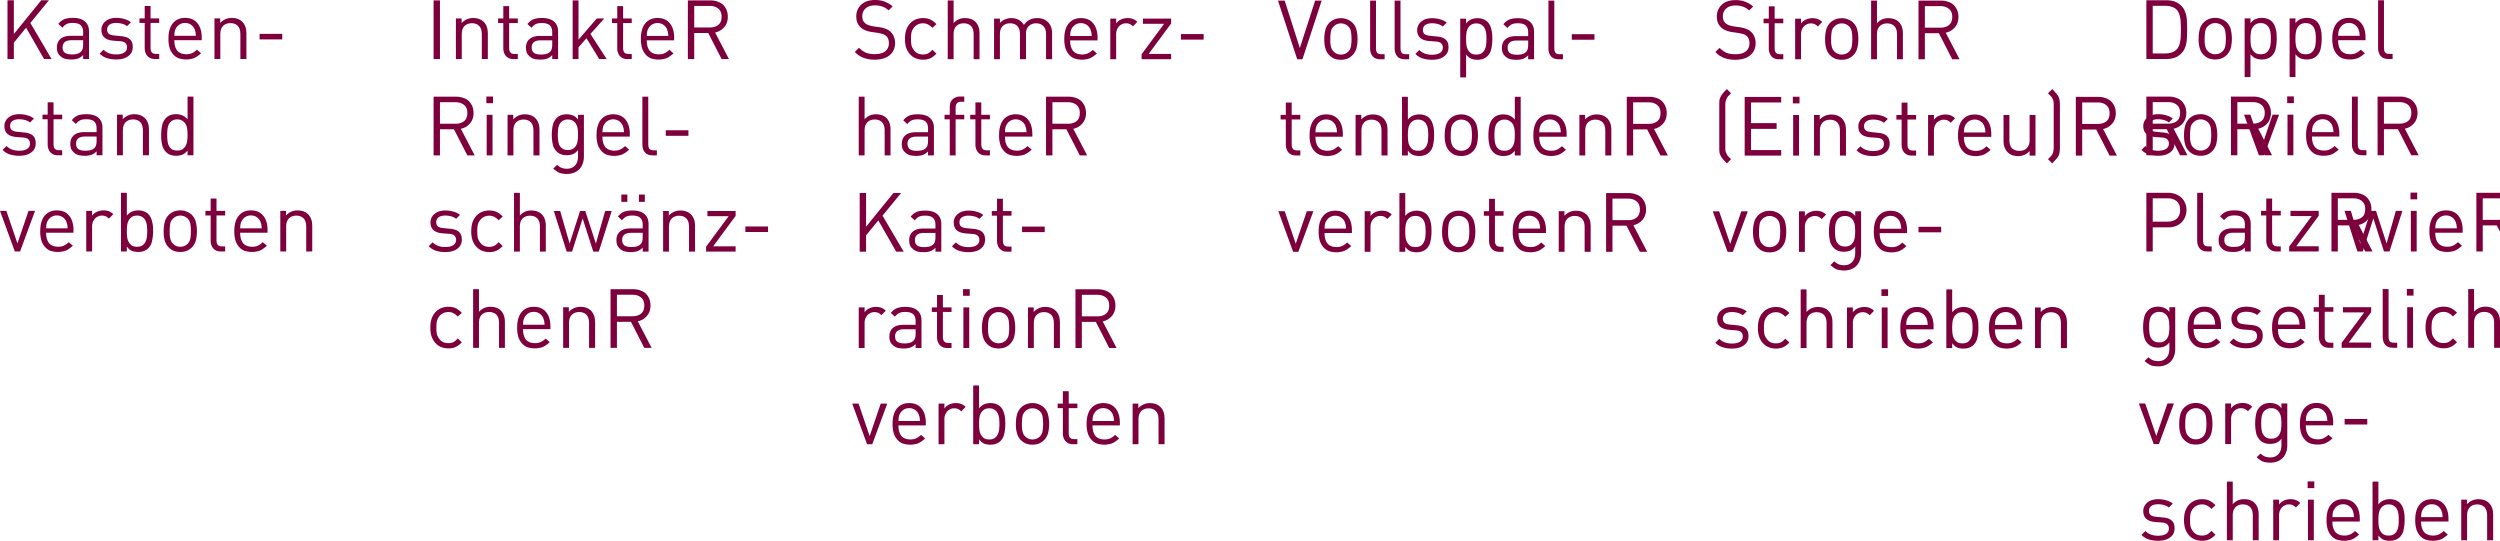 <?xml version="1.0" encoding="UTF-8" standalone="no"?>
<svg xmlns="http://www.w3.org/2000/svg" xmlns:xlink="http://www.w3.org/1999/xlink" viewBox="0 0 239.612 51.829">
  <defs>
    <symbol id="a" overflow="visible">
      <path d="M3-3.453 5.031 0h-.719L2.594-3 1.422-1.562V0h-.61v-5.625h.61v3.234l2.625-3.234h.734z"/>
    </symbol>
    <symbol id="b" overflow="visible">
      <path d="M1.922-3.938c.531 0 .922.118 1.172.344.258.219.39.54.39.953V0h-.562v-.375c-.156.156-.32.266-.484.328a1.865 1.865 0 0 1-.641.094c-.274 0-.492-.027-.656-.078a1.076 1.076 0 0 1-.438-.282.845.845 0 0 1-.234-.343 1.519 1.519 0 0 1-.063-.438c0-.351.114-.629.344-.828.227-.195.563-.297 1-.297h1.172v-.375c0-.281-.078-.492-.234-.64-.149-.145-.403-.22-.766-.22-.25 0-.45.04-.594.11A1.31 1.31 0 0 0 .938-3l-.391-.36c.176-.218.367-.367.578-.453.219-.082.484-.125.797-.125zm-.094 2.141c-.586 0-.875.23-.875.688 0 .23.07.402.219.515.144.106.375.156.687.156.164 0 .317-.015.454-.046a.85.85 0 0 0 .406-.22c.133-.124.203-.347.203-.671v-.422z"/>
    </symbol>
    <symbol id="c" overflow="visible">
      <path d="M1.938-3.938c.289 0 .55.04.78.11.239.062.446.168.626.312l-.375.375a1.154 1.154 0 0 0-.469-.234 2.06 2.06 0 0 0-.563-.078c-.28 0-.5.058-.656.172a.564.564 0 0 0-.218.469c0 .18.054.312.171.406.114.086.29.136.532.156l.609.063c.164.011.316.039.453.078.145.043.27.105.375.187.102.086.18.188.235.313.05.125.078.28.078.468 0 .375-.149.668-.438.875-.281.211-.664.313-1.14.313a2.94 2.94 0 0 1-.891-.125 1.678 1.678 0 0 1-.703-.438L.719-.89c.156.157.332.274.531.344.207.074.43.11.672.11.332 0 .586-.055.766-.172a.562.562 0 0 0 .28-.516.53.53 0 0 0-.155-.406c-.094-.094-.262-.149-.5-.172l-.641-.047c-.375-.031-.664-.129-.86-.297-.199-.176-.296-.426-.296-.75a.97.97 0 0 1 .109-.469.986.986 0 0 1 .297-.359c.125-.102.27-.18.437-.234a2.07 2.07 0 0 1 .579-.079z"/>
    </symbol>
    <symbol id="d" overflow="visible">
      <path d="M1.375-3.89h.828v.437h-.828v2.39c0 .188.04.336.125.438.082.094.219.14.406.14h.297V0h-.406a1.08 1.08 0 0 1-.438-.078 1.01 1.01 0 0 1-.312-.235A1.01 1.01 0 0 1 .875-.64a1.23 1.23 0 0 1-.062-.406v-2.406h-.5v-.438h.5v-1.187h.562z"/>
    </symbol>
    <symbol id="e" overflow="visible">
      <path d="M2.094-3.938c.508 0 .898.168 1.172.5.28.336.422.797.422 1.391v.25H1.063c0 .43.093.762.28 1 .196.23.49.344.876.344.219 0 .398-.035.547-.11.156-.07.312-.18.468-.328l.391.344c-.105.094-.21.18-.312.25-.094.074-.2.137-.313.188-.105.054-.226.09-.36.109a1.951 1.951 0 0 1-.437.047c-.262 0-.5-.04-.719-.11a1.32 1.32 0 0 1-.53-.375 1.718 1.718 0 0 1-.345-.625A3.086 3.086 0 0 1 .5-1.938c0-.644.14-1.14.422-1.484.289-.344.68-.516 1.172-.516zm0 .485a.984.984 0 0 0-.547.156 1.022 1.022 0 0 0-.36.422.467.467 0 0 0-.062.156c-.012.043-.023.09-.031.14a.602.602 0 0 0-.016.157c0 .055-.008.121-.015.203h2.062c0-.082-.008-.148-.016-.203a.742.742 0 0 0-.063-.297A1.393 1.393 0 0 0 3-2.875a1.051 1.051 0 0 0-.36-.422.986.986 0 0 0-.546-.156Z"/>
    </symbol>
    <symbol id="f" overflow="visible">
      <path d="M2.375-3.938c.426 0 .758.122 1 .36.27.273.406.637.406 1.094V0h-.578v-2.39c0-.352-.086-.614-.25-.782-.168-.176-.402-.265-.703-.265-.293 0-.527.09-.703.265-.18.18-.266.438-.266.781V0H.72v-3.89h.547v.437c.144-.156.312-.273.5-.36.187-.081.39-.124.609-.124z"/>
    </symbol>
    <symbol id="g" overflow="visible">
      <path d="M2.766-1.875H.594v-.531h2.172z"/>
    </symbol>
    <symbol id="h" overflow="visible">
      <path d="M3.594 0H3.03v-.453c-.168.2-.34.336-.515.406a1.707 1.707 0 0 1-.594.094c-.2 0-.383-.031-.547-.094a1.103 1.103 0 0 1-.39-.25 1.516 1.516 0 0 1-.25-.328 1.728 1.728 0 0 1-.141-.39 5.21 5.21 0 0 1-.078-.454A6.262 6.262 0 0 1 .5-1.937c0-.32.031-.63.094-.922a1.44 1.44 0 0 1 .39-.735 1.16 1.16 0 0 1 .391-.25 1.53 1.53 0 0 1 .547-.093c.219 0 .414.039.594.109.175.062.347.195.515.39v-2.187h.563ZM2.047-3.438a.874.874 0 0 0-.813.47 1.528 1.528 0 0 0-.125.468c-.023.18-.03.367-.03.562 0 .188.007.372.03.547.02.18.063.336.125.47.07.136.172.25.297.343.133.086.305.125.516.125.207 0 .375-.04.5-.125.133-.094.238-.207.312-.344.07-.133.118-.289.141-.469A4.962 4.962 0 0 0 3-2.5a1.431 1.431 0 0 0-.14-.469.93.93 0 0 0-.313-.328c-.125-.094-.293-.14-.5-.14z"/>
    </symbol>
    <symbol id="i" overflow="visible">
      <path d="M.094-3.89h.61L1.765-.767 2.828-3.89h.625L2.016 0h-.5z"/>
    </symbol>
    <symbol id="j" overflow="visible">
      <path d="M2.375-3.938c.188 0 .352.028.5.079.145.054.29.148.438.28l-.422.438a.947.947 0 0 0-.313-.234.942.942 0 0 0-.36-.063.792.792 0 0 0-.39.094.876.876 0 0 0-.297.219 1.333 1.333 0 0 0-.187.328 1.247 1.247 0 0 0-.063.406V0H.72v-3.89h.562v.468a1.07 1.07 0 0 1 .453-.375c.196-.094.41-.14.641-.14z"/>
    </symbol>
    <symbol id="k" overflow="visible">
      <path d="M1.281-3.438c.164-.195.336-.328.516-.39.176-.07.367-.11.578-.11.207 0 .39.032.547.094.164.063.3.149.406.25.094.094.172.203.234.328.062.125.11.262.141.407.04.136.066.28.078.437.008.156.016.32.016.485 0 .312-.031.617-.094.906a1.37 1.37 0 0 1-.375.734 1.138 1.138 0 0 1-.406.25c-.156.063-.34.094-.547.094a1.77 1.77 0 0 1-.594-.094c-.168-.07-.336-.21-.5-.422V0H.72v-5.625h.562zm.985 0c-.22 0-.391.047-.516.141a.92.92 0 0 0-.297.328 1.266 1.266 0 0 0-.14.469 4.26 4.26 0 0 0-.032.562c0 .188.008.372.031.547.02.18.067.336.141.47.07.136.172.25.297.343.125.086.297.125.516.125.207 0 .375-.04.5-.125a.86.86 0 0 0 .296-.344c.07-.133.118-.289.141-.469a4.962 4.962 0 0 0 0-1.109 1.431 1.431 0 0 0-.14-.469.796.796 0 0 0-.297-.328c-.125-.094-.293-.14-.5-.14z"/>
    </symbol>
    <symbol id="l" overflow="visible">
      <path d="M2.094-3.938c.238 0 .445.043.625.126a1.408 1.408 0 0 1 .875 1.031c.062.261.094.543.094.844 0 .292-.032.574-.094.843a1.538 1.538 0 0 1-.39.703 1.56 1.56 0 0 1-.485.328c-.18.07-.387.11-.625.11-.242 0-.453-.04-.64-.11a1.536 1.536 0 0 1-.47-.328 1.307 1.307 0 0 1-.25-.328 1.844 1.844 0 0 1-.14-.375A3.532 3.532 0 0 1 .516-1.5 5.392 5.392 0 0 1 .5-1.938c0-.3.031-.582.094-.843.062-.27.191-.508.39-.719a1.43 1.43 0 0 1 .47-.313c.187-.082.398-.124.64-.124zm0 .5a.938.938 0 0 0-.703.297.855.855 0 0 0-.266.532 4.81 4.81 0 0 0-.047.672v.328c.008.105.024.214.047.328.02.105.05.203.094.297a.737.737 0 0 0 .172.234.92.92 0 0 0 .703.297c.281 0 .52-.098.719-.297a.978.978 0 0 0 .25-.531 4.635 4.635 0 0 0 0-1.328.928.928 0 0 0-.25-.532.991.991 0 0 0-.72-.297z"/>
    </symbol>
    <symbol id="m" overflow="visible">
      <path d="M1.422 0h-.61v-5.625h.61z"/>
    </symbol>
    <symbol id="n" overflow="visible">
      <path d="m1.281-1.86 1.75-2.03h.719L2.422-2.407 3.984 0h-.718l-1.22-2-.765.875V0H.72v-5.625h.562z"/>
    </symbol>
    <symbol id="o" overflow="visible">
      <path d="M2.969-5.625c.25 0 .472.04.672.11.207.062.382.163.53.296.145.137.259.305.345.5.082.2.125.418.125.657 0 .406-.118.742-.344 1a1.549 1.549 0 0 1-.875.515L4.75 0h-.703L2.766-2.5H1.422V0h-.61v-5.625zm-1.547.531v2.063h1.5c.332 0 .601-.082.812-.25.207-.164.313-.426.313-.781 0-.344-.106-.598-.313-.766-.21-.176-.48-.266-.812-.266z"/>
    </symbol>
    <symbol id="p" overflow="visible">
      <path d="M1.281 0H.72v-3.89h.562zm.047-5h-.64v-.64h.64z"/>
    </symbol>
    <symbol id="q" overflow="visible">
      <path d="M1.922-3.938c.219 0 .414.04.594.11.175.062.343.195.5.39v-.453h.562V.125c0 .238-.039.457-.11.656a1.563 1.563 0 0 1-.312.531 1.474 1.474 0 0 1-.515.344c-.2.082-.43.125-.688.125-.148 0-.277-.011-.39-.031a1.26 1.26 0 0 1-.329-.078A1.334 1.334 0 0 1 .938 1.5a2.42 2.42 0 0 1-.297-.234l.375-.36c.062.063.125.113.187.156.07.051.145.094.219.125a.86.86 0 0 0 .234.063c.082.02.176.031.282.031.195 0 .359-.031.484-.094a.964.964 0 0 0 .328-.25.97.97 0 0 0 .203-.375c.04-.148.063-.304.063-.468v-.61a1.21 1.21 0 0 1-.516.407c-.18.062-.371.093-.578.093-.2 0-.383-.03-.547-.093a1.103 1.103 0 0 1-.39-.25 1.337 1.337 0 0 1-.391-.704A4.296 4.296 0 0 1 .5-1.969c0-.32.031-.625.094-.906a1.35 1.35 0 0 1 .39-.719 1.16 1.16 0 0 1 .391-.25 1.53 1.53 0 0 1 .547-.094zm.125.5a.874.874 0 0 0-.813.47 1.346 1.346 0 0 0-.125.452c-.023.18-.03.36-.03.547a4 4 0 0 0 .03.531c.02.18.063.336.125.47.07.124.172.234.297.327.133.086.305.125.516.125.207 0 .375-.039.5-.125a.905.905 0 0 0 .297-.328c.07-.133.117-.289.14-.469a4.79 4.79 0 0 0 0-1.078 1.262 1.262 0 0 0-.14-.453.796.796 0 0 0-.297-.328c-.125-.094-.293-.14-.5-.14z"/>
    </symbol>
    <symbol id="r" overflow="visible">
      <path d="M1.266-1.063c0 .188.035.336.109.438.07.094.207.14.406.14h.313V0h-.407c-.343 0-.593-.098-.75-.297C.781-.492.703-.738.703-1.03v-4.594h.563z"/>
    </symbol>
    <symbol id="s" overflow="visible">
      <path d="M2.234-3.938c.258 0 .485.043.672.126.196.085.399.234.61.453L3.125-3a1.476 1.476 0 0 0-.422-.328 1.012 1.012 0 0 0-.469-.11c-.199 0-.375.043-.53.126a1.003 1.003 0 0 0-.376.328 1.186 1.186 0 0 0-.203.437c-.031.156-.047.36-.047.61 0 .242.016.445.047.609.04.156.11.297.203.422.102.148.227.261.375.344.156.074.332.109.531.109.176 0 .332-.031.47-.094a1.59 1.59 0 0 0 .421-.36l.39.376c-.21.219-.413.37-.609.453a1.677 1.677 0 0 1-.672.125c-.25 0-.48-.043-.687-.125A1.459 1.459 0 0 1 1-.453a1.826 1.826 0 0 1-.375-.625 2.637 2.637 0 0 1-.125-.86c0-.332.04-.624.125-.874.094-.25.219-.458.375-.626.156-.164.336-.289.547-.374.207-.083.437-.126.687-.126Z"/>
    </symbol>
    <symbol id="t" overflow="visible">
      <path d="M1.281-3.453a1.39 1.39 0 0 1 1.094-.484c.426 0 .758.12 1 .359.133.137.234.297.297.484.062.18.094.383.094.61V0h-.563v-2.39c0-.352-.086-.614-.25-.782-.168-.176-.402-.265-.703-.265-.293 0-.527.09-.703.265-.18.18-.266.438-.266.781V0H.72v-5.625h.562z"/>
    </symbol>
    <symbol id="u" overflow="visible">
      <path d="M.094-3.89h.61l.905 3.124 1-3.125h.5L4.125-.766l.89-3.125h.626L4.406 0h-.531L2.859-3.172 1.844 0h-.516Z"/>
    </symbol>
    <symbol id="v" overflow="visible">
      <path d="M1.922-3.938c.531 0 .922.118 1.172.344.258.219.39.54.39.953V0h-.562v-.375c-.156.156-.32.266-.484.328a1.865 1.865 0 0 1-.641.094c-.274 0-.492-.027-.656-.078a1.076 1.076 0 0 1-.438-.282.845.845 0 0 1-.234-.343 1.519 1.519 0 0 1-.063-.438c0-.351.114-.629.344-.828.227-.195.563-.297 1-.297h1.172v-.375c0-.281-.078-.492-.234-.64-.149-.145-.403-.22-.766-.22-.25 0-.45.04-.594.11A1.31 1.31 0 0 0 .938-3l-.391-.36c.176-.218.367-.367.578-.453.219-.082.484-.125.797-.125zm-.094 2.141c-.586 0-.875.23-.875.688 0 .23.07.402.219.515.144.106.375.156.687.156.164 0 .317-.015.454-.046a.85.85 0 0 0 .406-.22c.133-.124.203-.347.203-.671v-.422Zm1.297-2.969h-.562v-.703h.562zm-1.672 0H.875v-.703h.578z"/>
    </symbol>
    <symbol id="w" overflow="visible">
      <path d="M.39-.469 2.548-3.39H.516v-.5h2.703v.47L1.063-.5h2.156V0H.39Z"/>
    </symbol>
    <symbol id="x" overflow="visible">
      <path d="M2.281-5.672c.363 0 .672.055.922.156.258.094.516.246.766.453l-.39.391a1.553 1.553 0 0 0-.563-.36 2.065 2.065 0 0 0-.75-.124c-.387 0-.684.101-.891.297-.211.187-.313.437-.313.75 0 .293.086.511.266.656.082.074.188.137.313.187.125.043.265.078.421.11l.657.093c.25.043.445.094.593.157.157.054.297.136.422.25.157.136.27.297.344.484.082.18.125.387.125.625 0 .25-.047.477-.14.672a1.41 1.41 0 0 1-.391.5 1.73 1.73 0 0 1-.61.312c-.242.07-.507.11-.796.11A3.44 3.44 0 0 1 1.672 0a3.26 3.26 0 0 1-.485-.125 2.623 2.623 0 0 1-.453-.234 2.262 2.262 0 0 1-.39-.344l.406-.39c.227.23.457.39.687.484.239.086.52.125.844.125.414 0 .738-.086.969-.266.238-.188.36-.445.36-.781 0-.313-.09-.547-.266-.703a2.181 2.181 0 0 0-.14-.094.648.648 0 0 0-.157-.078 1.095 1.095 0 0 0-.188-.047c-.074-.02-.164-.04-.265-.063l-.657-.093C1.5-2.68 1.16-2.82.922-3.031.629-3.29.484-3.645.484-4.094c0-.238.04-.453.125-.64.082-.196.204-.364.36-.5a1.55 1.55 0 0 1 .562-.329c.219-.07.469-.109.75-.109Z"/>
    </symbol>
    <symbol id="y" overflow="visible">
      <path d="M4.86-3.938c.206 0 .394.032.562.094.164.063.312.153.437.266.282.273.422.637.422 1.094V0h-.578v-2.39c0-.352-.09-.614-.265-.782-.168-.176-.399-.265-.688-.265a.99.99 0 0 0-.703.265c-.18.168-.266.406-.266.719V0h-.578v-2.39c0-.352-.086-.614-.25-.782-.168-.176-.402-.265-.703-.265-.293 0-.527.09-.703.265-.18.18-.266.438-.266.781V0H.72v-3.89h.562v.421a1.2 1.2 0 0 1 .485-.343c.187-.082.39-.125.61-.125.269 0 .503.058.702.171.207.106.375.266.5.485.301-.438.727-.656 1.281-.656z"/>
    </symbol>
    <symbol id="z" overflow="visible">
      <path d="M2.234-5.14h-.312c-.18 0-.309.054-.39.156-.087.093-.126.23-.126.406v.687h.828v.438h-.828V0H.844v-3.453h-.5v-.438h.5v-.703c0-.144.015-.281.047-.406a.857.857 0 0 1 .5-.547.963.963 0 0 1 .437-.094h.406z"/>
    </symbol>
    <symbol id="A" overflow="visible">
      <path d="M2.406 0h-.5L.062-5.625h.641l1.453 4.547 1.469-4.547h.625Z"/>
    </symbol>
    <symbol id="B" overflow="visible">
      <path d="M2.375-3.938c.207 0 .39.032.547.094.164.063.3.149.406.25.094.094.172.203.235.328s.109.262.14.407c.04.136.067.28.078.437.008.156.016.32.016.485 0 .312-.031.617-.094.906a1.37 1.37 0 0 1-.375.734 1.138 1.138 0 0 1-.406.25c-.156.063-.34.094-.547.094a1.71 1.71 0 0 1-.578-.094c-.18-.07-.352-.207-.516-.406v2.187H.72V-3.89h.562v.454c.164-.196.332-.329.5-.391a1.6 1.6 0 0 1 .594-.11zm-.11.5c-.218 0-.39.047-.515.141a.92.92 0 0 0-.297.328 1.266 1.266 0 0 0-.14.469 4.26 4.26 0 0 0-.032.562c0 .188.008.372.032.547.019.18.066.336.14.47.07.136.172.25.297.343.125.086.297.125.516.125.207 0 .375-.04.5-.125a.86.86 0 0 0 .297-.344c.07-.133.117-.289.14-.469a4.962 4.962 0 0 0 0-1.109 1.431 1.431 0 0 0-.14-.469.796.796 0 0 0-.297-.328c-.125-.094-.293-.14-.5-.14z"/>
    </symbol>
    <symbol id="C" overflow="visible">
      <path d="m1.844-5.969-.266.266a.964.964 0 0 0-.156.25.852.852 0 0 0-.094.265 1.687 1.687 0 0 0-.031.36v4.031c0 .137.004.25.016.344.02.094.054.187.109.281a.967.967 0 0 0 .156.25l.266.266-.39.406a7.954 7.954 0 0 1-.345-.36A1.76 1.76 0 0 1 .875.063a1.184 1.184 0 0 1-.14-.39A4.832 4.832 0 0 1 .718-.75v-4.125c0-.145.004-.285.015-.422.02-.133.067-.266.141-.39a1.77 1.77 0 0 1 .234-.329 3.69 3.69 0 0 1 .344-.36z"/>
    </symbol>
    <symbol id="D" overflow="visible">
      <path d="M4.313-5.094H1.421v1.985h2.453v.546H1.422V-.53h2.89V0h-3.5v-5.624h3.5z"/>
    </symbol>
    <symbol id="E" overflow="visible">
      <path d="M3.734 0h-.562v-.438a1.366 1.366 0 0 1-.484.36 1.509 1.509 0 0 1-.61.125c-.43 0-.762-.117-1-.36C.805-.582.672-.945.672-1.405V-3.89h.562v2.39c0 .356.082.622.25.798.176.168.414.25.72.25.288 0 .523-.086.702-.266.176-.176.266-.437.266-.781v-2.39h.562z"/>
    </symbol>
    <symbol id="F" overflow="visible">
      <path d="M.89-6.375a7.1 7.1 0 0 1 .329.36c.093.093.176.202.25.327.07.137.113.274.125.407.02.125.031.261.031.406V-.75c0 .148-.012.29-.031.422a1.057 1.057 0 0 1-.125.39 1.65 1.65 0 0 1-.25.329C1.133.484 1.023.6.89.75L.484.344C.586.238.676.148.75.078A.92.92 0 0 0 1-.437c.02-.102.031-.223.031-.36v-4.031c0-.133-.008-.25-.015-.344a.797.797 0 0 0-.094-.281.92.92 0 0 0-.172-.25 8.452 8.452 0 0 1-.266-.266Z"/>
    </symbol>
    <symbol id="G" overflow="visible">
      <path d="M2.75-5.625c.313 0 .586.047.828.14.238.094.453.247.64.454.126.136.22.289.282.453.07.168.125.344.156.531.031.187.047.387.047.594.008.21.016.422.016.64 0 .218-.008.434-.016.641 0 .211-.016.406-.047.594a2.318 2.318 0 0 1-.156.531c-.063.168-.156.32-.281.453-.188.211-.403.36-.64.453A2.28 2.28 0 0 1 2.75 0H.812v-5.625Zm-1.328.531V-.53H2.64c.218 0 .422-.031.61-.094s.35-.172.5-.328c.081-.094.148-.207.202-.344a2.11 2.11 0 0 0 .11-.437c.03-.157.046-.32.046-.5.008-.188.016-.38.016-.578 0-.196-.008-.383-.016-.563 0-.187-.015-.36-.046-.516a1.884 1.884 0 0 0-.11-.437 1.531 1.531 0 0 0-.203-.36A1.104 1.104 0 0 0 3.25-5a1.916 1.916 0 0 0-.61-.094Z"/>
    </symbol>
    <symbol id="H" overflow="visible">
      <path d="M2.906-5.625c.25 0 .477.043.688.125.218.074.406.184.562.328.156.137.274.309.36.516.093.199.14.422.14.672a1.7 1.7 0 0 1-.14.703c-.086.199-.204.37-.36.515a1.639 1.639 0 0 1-.562.344c-.211.074-.438.11-.688.11H1.422V0h-.61v-5.625zm-1.484.531v2.235h1.437c.352 0 .64-.094.86-.282.22-.188.328-.468.328-.843 0-.364-.11-.641-.328-.828-.218-.187-.508-.282-.86-.282z"/>
    </symbol>
  </defs>
  <use xlink:href="#a" width="100%" height="100%" x="79.02" y="41.36" fill="#7d003d" transform="translate(-79.114 -35.708)"/>
  <use xlink:href="#b" width="100%" height="100%" x="84.16" y="41.36" fill="#7d003d" transform="translate(-79.114 -35.708)"/>
  <use xlink:href="#c" width="100%" height="100%" x="88.32" y="41.36" fill="#7d003d" transform="translate(-79.114 -35.708)"/>
  <use xlink:href="#d" width="100%" height="100%" x="92.17" y="41.36" fill="#7d003d" transform="translate(-79.114 -35.708)"/>
  <use xlink:href="#e" width="100%" height="100%" x="94.76" y="41.36" fill="#7d003d" transform="translate(-79.114 -35.708)"/>
  <use xlink:href="#f" width="100%" height="100%" x="98.95" y="41.36" fill="#7d003d" transform="translate(-79.114 -35.708)"/>
  <use xlink:href="#g" width="100%" height="100%" x="103.4" y="41.36" fill="#7d003d" transform="translate(-79.114 -35.708)"/>
  <use xlink:href="#c" width="100%" height="100%" x="79.02" y="50.59" fill="#7d003d" transform="translate(-79.114 -35.708)"/>
  <use xlink:href="#d" width="100%" height="100%" x="82.87" y="50.59" fill="#7d003d" transform="translate(-79.114 -35.708)"/>
  <use xlink:href="#b" width="100%" height="100%" x="85.45" y="50.59" fill="#7d003d" transform="translate(-79.114 -35.708)"/>
  <use xlink:href="#f" width="100%" height="100%" x="89.61" y="50.59" fill="#7d003d" transform="translate(-79.114 -35.708)"/>
  <use xlink:href="#h" width="100%" height="100%" x="94.06" y="50.59" fill="#7d003d" transform="translate(-79.114 -35.708)"/>
  <use xlink:href="#i" width="100%" height="100%" x="79.02" y="59.81" fill="#7d003d" transform="translate(-79.114 -35.708)"/>
  <use xlink:href="#e" width="100%" height="100%" x="82.47" y="59.81" fill="#7d003d" transform="translate(-79.114 -35.708)"/>
  <use xlink:href="#j" width="100%" height="100%" x="86.66" y="59.81" fill="#7d003d" transform="translate(-79.114 -35.708)"/>
  <use xlink:href="#k" width="100%" height="100%" x="89.99" y="59.81" fill="#7d003d" transform="translate(-79.114 -35.708)"/>
  <use xlink:href="#l" width="100%" height="100%" x="94.3" y="59.81" fill="#7d003d" transform="translate(-79.114 -35.708)"/>
  <use xlink:href="#d" width="100%" height="100%" x="98.49" y="59.81" fill="#7d003d" transform="translate(-79.114 -35.708)"/>
  <use xlink:href="#e" width="100%" height="100%" x="101.07" y="59.81" fill="#7d003d" transform="translate(-79.114 -35.708)"/>
  <use xlink:href="#f" width="100%" height="100%" x="105.26" y="59.81" fill="#7d003d" transform="translate(-79.114 -35.708)"/>
  <use xlink:href="#m" width="100%" height="100%" x="119.86" y="41.37" fill="#7d003d" transform="translate(-79.114 -35.708)"/>
  <use xlink:href="#f" width="100%" height="100%" x="122.09" y="41.37" fill="#7d003d" transform="translate(-79.114 -35.708)"/>
  <use xlink:href="#d" width="100%" height="100%" x="126.54" y="41.37" fill="#7d003d" transform="translate(-79.114 -35.708)"/>
  <use xlink:href="#b" width="100%" height="100%" x="129.12" y="41.37" fill="#7d003d" transform="translate(-79.114 -35.708)"/>
  <use xlink:href="#n" width="100%" height="100%" x="133.28" y="41.37" fill="#7d003d" transform="translate(-79.114 -35.708)"/>
  <use xlink:href="#d" width="100%" height="100%" x="137.46" y="41.37" fill="#7d003d" transform="translate(-79.114 -35.708)"/>
  <use xlink:href="#e" width="100%" height="100%" x="140.04" y="41.37" fill="#7d003d" transform="translate(-79.114 -35.708)"/>
  <use xlink:href="#o" width="100%" height="100%" x="144.23" y="41.37" fill="#7d003d" transform="translate(-79.114 -35.708)"/>
  <use xlink:href="#o" width="100%" height="100%" x="119.86" y="50.6" fill="#7d003d" transform="translate(-79.114 -35.708)"/>
  <use xlink:href="#p" width="100%" height="100%" x="125.04" y="50.6" fill="#7d003d" transform="translate(-79.114 -35.708)"/>
  <use xlink:href="#f" width="100%" height="100%" x="127.04" y="50.6" fill="#7d003d" transform="translate(-79.114 -35.708)"/>
  <use xlink:href="#q" width="100%" height="100%" x="131.5" y="50.6" fill="#7d003d" transform="translate(-79.114 -35.708)"/>
  <use xlink:href="#e" width="100%" height="100%" x="135.79" y="50.6" fill="#7d003d" transform="translate(-79.114 -35.708)"/>
  <use xlink:href="#r" width="100%" height="100%" x="139.98" y="50.6" fill="#7d003d" transform="translate(-79.114 -35.708)"/>
  <use xlink:href="#g" width="100%" height="100%" x="142.33" y="50.6" fill="#7d003d" transform="translate(-79.114 -35.708)"/>
  <use xlink:href="#c" width="100%" height="100%" x="119.86" y="59.82" fill="#7d003d" transform="translate(-79.114 -35.708)"/>
  <use xlink:href="#s" width="100%" height="100%" x="123.78" y="59.82" fill="#7d003d" transform="translate(-79.114 -35.708)"/>
  <use xlink:href="#t" width="100%" height="100%" x="127.66" y="59.82" fill="#7d003d" transform="translate(-79.114 -35.708)"/>
  <use xlink:href="#u" width="100%" height="100%" x="132.1" y="59.82" fill="#7d003d" transform="translate(-79.114 -35.708)"/>
  <use xlink:href="#v" width="100%" height="100%" x="137.79" y="59.82" fill="#7d003d" transform="translate(-79.114 -35.708)"/>
  <use xlink:href="#f" width="100%" height="100%" x="141.95" y="59.82" fill="#7d003d" transform="translate(-79.114 -35.708)"/>
  <use xlink:href="#w" width="100%" height="100%" x="146.4" y="59.82" fill="#7d003d" transform="translate(-79.114 -35.708)"/>
  <use xlink:href="#g" width="100%" height="100%" x="149.96" y="59.82" fill="#7d003d" transform="translate(-79.114 -35.708)"/>
  <use xlink:href="#s" width="100%" height="100%" x="119.86" y="69.05" fill="#7d003d" transform="translate(-79.114 -35.708)"/>
  <use xlink:href="#t" width="100%" height="100%" x="123.74" y="69.05" fill="#7d003d" transform="translate(-79.114 -35.708)"/>
  <use xlink:href="#e" width="100%" height="100%" x="128.18" y="69.05" fill="#7d003d" transform="translate(-79.114 -35.708)"/>
  <use xlink:href="#f" width="100%" height="100%" x="132.37" y="69.05" fill="#7d003d" transform="translate(-79.114 -35.708)"/>
  <use xlink:href="#o" width="100%" height="100%" x="136.82" y="69.05" fill="#7d003d" transform="translate(-79.114 -35.708)"/>
  <use xlink:href="#x" width="100%" height="100%" x="160.7" y="41.38" fill="#7d003d" transform="translate(-79.114 -35.708)"/>
  <use xlink:href="#s" width="100%" height="100%" x="165.35" y="41.38" fill="#7d003d" transform="translate(-79.114 -35.708)"/>
  <use xlink:href="#t" width="100%" height="100%" x="169.23" y="41.38" fill="#7d003d" transform="translate(-79.114 -35.708)"/>
  <use xlink:href="#y" width="100%" height="100%" x="173.67" y="41.38" fill="#7d003d" transform="translate(-79.114 -35.708)"/>
  <use xlink:href="#e" width="100%" height="100%" x="180.62" y="41.38" fill="#7d003d" transform="translate(-79.114 -35.708)"/>
  <use xlink:href="#j" width="100%" height="100%" x="184.81" y="41.38" fill="#7d003d" transform="translate(-79.114 -35.708)"/>
  <use xlink:href="#w" width="100%" height="100%" x="188.14" y="41.38" fill="#7d003d" transform="translate(-79.114 -35.708)"/>
  <use xlink:href="#g" width="100%" height="100%" x="191.71" y="41.38" fill="#7d003d" transform="translate(-79.114 -35.708)"/>
  <use xlink:href="#t" width="100%" height="100%" x="160.7" y="50.6" fill="#7d003d" transform="translate(-79.114 -35.708)"/>
  <use xlink:href="#b" width="100%" height="100%" x="165.14" y="50.6" fill="#7d003d" transform="translate(-79.114 -35.708)"/>
  <use xlink:href="#z" width="100%" height="100%" x="169.3" y="50.6" fill="#7d003d" transform="translate(-79.114 -35.708)"/>
  <use xlink:href="#d" width="100%" height="100%" x="171.79" y="50.6" fill="#7d003d" transform="translate(-79.114 -35.708)"/>
  <use xlink:href="#e" width="100%" height="100%" x="174.37" y="50.6" fill="#7d003d" transform="translate(-79.114 -35.708)"/>
  <use xlink:href="#o" width="100%" height="100%" x="178.56" y="50.6" fill="#7d003d" transform="translate(-79.114 -35.708)"/>
  <use xlink:href="#a" width="100%" height="100%" x="160.7" y="59.83" fill="#7d003d" transform="translate(-79.114 -35.708)"/>
  <use xlink:href="#b" width="100%" height="100%" x="165.85" y="59.83" fill="#7d003d" transform="translate(-79.114 -35.708)"/>
  <use xlink:href="#c" width="100%" height="100%" x="170.01" y="59.83" fill="#7d003d" transform="translate(-79.114 -35.708)"/>
  <use xlink:href="#d" width="100%" height="100%" x="173.86" y="59.83" fill="#7d003d" transform="translate(-79.114 -35.708)"/>
  <use xlink:href="#g" width="100%" height="100%" x="176.48" y="59.83" fill="#7d003d" transform="translate(-79.114 -35.708)"/>
  <use xlink:href="#j" width="100%" height="100%" x="160.7" y="69.06" fill="#7d003d" transform="translate(-79.114 -35.708)"/>
  <use xlink:href="#b" width="100%" height="100%" x="163.95" y="69.06" fill="#7d003d" transform="translate(-79.114 -35.708)"/>
  <use xlink:href="#d" width="100%" height="100%" x="168.11" y="69.06" fill="#7d003d" transform="translate(-79.114 -35.708)"/>
  <use xlink:href="#p" width="100%" height="100%" x="170.73" y="69.06" fill="#7d003d" transform="translate(-79.114 -35.708)"/>
  <use xlink:href="#l" width="100%" height="100%" x="172.73" y="69.06" fill="#7d003d" transform="translate(-79.114 -35.708)"/>
  <use xlink:href="#f" width="100%" height="100%" x="176.92" y="69.06" fill="#7d003d" transform="translate(-79.114 -35.708)"/>
  <use xlink:href="#o" width="100%" height="100%" x="181.38" y="69.06" fill="#7d003d" transform="translate(-79.114 -35.708)"/>
  <use xlink:href="#i" width="100%" height="100%" x="160.7" y="78.28" fill="#7d003d" transform="translate(-79.114 -35.708)"/>
  <use xlink:href="#e" width="100%" height="100%" x="164.16" y="78.28" fill="#7d003d" transform="translate(-79.114 -35.708)"/>
  <use xlink:href="#j" width="100%" height="100%" x="168.35" y="78.28" fill="#7d003d" transform="translate(-79.114 -35.708)"/>
  <use xlink:href="#k" width="100%" height="100%" x="171.67" y="78.28" fill="#7d003d" transform="translate(-79.114 -35.708)"/>
  <use xlink:href="#l" width="100%" height="100%" x="175.98" y="78.28" fill="#7d003d" transform="translate(-79.114 -35.708)"/>
  <use xlink:href="#d" width="100%" height="100%" x="180.17" y="78.28" fill="#7d003d" transform="translate(-79.114 -35.708)"/>
  <use xlink:href="#e" width="100%" height="100%" x="182.76" y="78.28" fill="#7d003d" transform="translate(-79.114 -35.708)"/>
  <use xlink:href="#f" width="100%" height="100%" x="186.95" y="78.28" fill="#7d003d" transform="translate(-79.114 -35.708)"/>
  <use xlink:href="#A" width="100%" height="100%" x="201.54" y="41.39" fill="#7d003d" transform="translate(-79.114 -35.708)"/>
  <use xlink:href="#l" width="100%" height="100%" x="205.54" y="41.39" fill="#7d003d" transform="translate(-79.114 -35.708)"/>
  <use xlink:href="#r" width="100%" height="100%" x="209.73" y="41.39" fill="#7d003d" transform="translate(-79.114 -35.708)"/>
  <use xlink:href="#r" width="100%" height="100%" x="212.08" y="41.39" fill="#7d003d" transform="translate(-79.114 -35.708)"/>
  <use xlink:href="#c" width="100%" height="100%" x="214.43" y="41.39" fill="#7d003d" transform="translate(-79.114 -35.708)"/>
  <use xlink:href="#B" width="100%" height="100%" x="218.35" y="41.39" fill="#7d003d" transform="translate(-79.114 -35.708)"/>
  <use xlink:href="#b" width="100%" height="100%" x="222.66" y="41.39" fill="#7d003d" transform="translate(-79.114 -35.708)"/>
  <use xlink:href="#r" width="100%" height="100%" x="226.82" y="41.39" fill="#7d003d" transform="translate(-79.114 -35.708)"/>
  <use xlink:href="#g" width="100%" height="100%" x="229.17" y="41.39" fill="#7d003d" transform="translate(-79.114 -35.708)"/>
  <use xlink:href="#d" width="100%" height="100%" x="201.54" y="50.61" fill="#7d003d" transform="translate(-79.114 -35.708)"/>
  <use xlink:href="#e" width="100%" height="100%" x="204.13" y="50.61" fill="#7d003d" transform="translate(-79.114 -35.708)"/>
  <use xlink:href="#f" width="100%" height="100%" x="208.32" y="50.61" fill="#7d003d" transform="translate(-79.114 -35.708)"/>
  <use xlink:href="#k" width="100%" height="100%" x="212.77" y="50.61" fill="#7d003d" transform="translate(-79.114 -35.708)"/>
  <use xlink:href="#l" width="100%" height="100%" x="217.08" y="50.61" fill="#7d003d" transform="translate(-79.114 -35.708)"/>
  <use xlink:href="#h" width="100%" height="100%" x="221.27" y="50.61" fill="#7d003d" transform="translate(-79.114 -35.708)"/>
  <use xlink:href="#e" width="100%" height="100%" x="225.58" y="50.61" fill="#7d003d" transform="translate(-79.114 -35.708)"/>
  <use xlink:href="#f" width="100%" height="100%" x="229.77" y="50.61" fill="#7d003d" transform="translate(-79.114 -35.708)"/>
  <use xlink:href="#o" width="100%" height="100%" x="234.22" y="50.61" fill="#7d003d" transform="translate(-79.114 -35.708)"/>
  <use xlink:href="#i" width="100%" height="100%" x="201.54" y="59.84" fill="#7d003d" transform="translate(-79.114 -35.708)"/>
  <use xlink:href="#e" width="100%" height="100%" x="205" y="59.84" fill="#7d003d" transform="translate(-79.114 -35.708)"/>
  <use xlink:href="#j" width="100%" height="100%" x="209.19" y="59.84" fill="#7d003d" transform="translate(-79.114 -35.708)"/>
  <use xlink:href="#k" width="100%" height="100%" x="212.52" y="59.84" fill="#7d003d" transform="translate(-79.114 -35.708)"/>
  <use xlink:href="#l" width="100%" height="100%" x="216.83" y="59.84" fill="#7d003d" transform="translate(-79.114 -35.708)"/>
  <use xlink:href="#d" width="100%" height="100%" x="221.02" y="59.84" fill="#7d003d" transform="translate(-79.114 -35.708)"/>
  <use xlink:href="#e" width="100%" height="100%" x="223.6" y="59.84" fill="#7d003d" transform="translate(-79.114 -35.708)"/>
  <use xlink:href="#f" width="100%" height="100%" x="227.79" y="59.84" fill="#7d003d" transform="translate(-79.114 -35.708)"/>
  <use xlink:href="#o" width="100%" height="100%" x="232.24" y="59.84" fill="#7d003d" transform="translate(-79.114 -35.708)"/>
  <use xlink:href="#x" width="100%" height="100%" x="243.18" y="41.39" fill="#7d003d" transform="translate(-79.114 -35.708)"/>
  <use xlink:href="#d" width="100%" height="100%" x="247.83" y="41.39" fill="#7d003d" transform="translate(-79.114 -35.708)"/>
  <use xlink:href="#j" width="100%" height="100%" x="250.45" y="41.39" fill="#7d003d" transform="translate(-79.114 -35.708)"/>
  <use xlink:href="#l" width="100%" height="100%" x="253.54" y="41.39" fill="#7d003d" transform="translate(-79.114 -35.708)"/>
  <use xlink:href="#t" width="100%" height="100%" x="257.73" y="41.39" fill="#7d003d" transform="translate(-79.114 -35.708)"/>
  <use xlink:href="#o" width="100%" height="100%" x="262.18" y="41.39" fill="#7d003d" transform="translate(-79.114 -35.708)"/>
  <use xlink:href="#C" width="100%" height="100%" x="243.18" y="50.62" fill="#7d003d" transform="translate(-79.114 -35.708)"/>
  <use xlink:href="#D" width="100%" height="100%" x="245.52" y="50.62" fill="#7d003d" transform="translate(-79.114 -35.708)"/>
  <use xlink:href="#p" width="100%" height="100%" x="250.26" y="50.62" fill="#7d003d" transform="translate(-79.114 -35.708)"/>
  <use xlink:href="#f" width="100%" height="100%" x="252.26" y="50.62" fill="#7d003d" transform="translate(-79.114 -35.708)"/>
  <use xlink:href="#c" width="100%" height="100%" x="256.71" y="50.62" fill="#7d003d" transform="translate(-79.114 -35.708)"/>
  <use xlink:href="#d" width="100%" height="100%" x="260.56" y="50.62" fill="#7d003d" transform="translate(-79.114 -35.708)"/>
  <use xlink:href="#j" width="100%" height="100%" x="263.19" y="50.62" fill="#7d003d" transform="translate(-79.114 -35.708)"/>
  <use xlink:href="#e" width="100%" height="100%" x="266.28" y="50.62" fill="#7d003d" transform="translate(-79.114 -35.708)"/>
  <use xlink:href="#E" width="100%" height="100%" x="270.47" y="50.62" fill="#7d003d" transform="translate(-79.114 -35.708)"/>
  <use xlink:href="#F" width="100%" height="100%" x="274.92" y="50.62" fill="#7d003d" transform="translate(-79.114 -35.708)"/>
  <use xlink:href="#o" width="100%" height="100%" x="277.26" y="50.62" fill="#7d003d" transform="translate(-79.114 -35.708)"/>
  <use xlink:href="#i" width="100%" height="100%" x="243.18" y="59.85" fill="#7d003d" transform="translate(-79.114 -35.708)"/>
  <use xlink:href="#l" width="100%" height="100%" x="246.63" y="59.85" fill="#7d003d" transform="translate(-79.114 -35.708)"/>
  <use xlink:href="#j" width="100%" height="100%" x="250.82" y="59.85" fill="#7d003d" transform="translate(-79.114 -35.708)"/>
  <use xlink:href="#q" width="100%" height="100%" x="253.91" y="59.85" fill="#7d003d" transform="translate(-79.114 -35.708)"/>
  <use xlink:href="#e" width="100%" height="100%" x="258.21" y="59.85" fill="#7d003d" transform="translate(-79.114 -35.708)"/>
  <use xlink:href="#g" width="100%" height="100%" x="262.4" y="59.85" fill="#7d003d" transform="translate(-79.114 -35.708)"/>
  <use xlink:href="#c" width="100%" height="100%" x="243.18" y="69.07" fill="#7d003d" transform="translate(-79.114 -35.708)"/>
  <use xlink:href="#s" width="100%" height="100%" x="247.1" y="69.07" fill="#7d003d" transform="translate(-79.114 -35.708)"/>
  <use xlink:href="#t" width="100%" height="100%" x="250.98" y="69.07" fill="#7d003d" transform="translate(-79.114 -35.708)"/>
  <use xlink:href="#j" width="100%" height="100%" x="255.42" y="69.07" fill="#7d003d" transform="translate(-79.114 -35.708)"/>
  <use xlink:href="#p" width="100%" height="100%" x="258.75" y="69.07" fill="#7d003d" transform="translate(-79.114 -35.708)"/>
  <use xlink:href="#e" width="100%" height="100%" x="260.75" y="69.07" fill="#7d003d" transform="translate(-79.114 -35.708)"/>
  <use xlink:href="#k" width="100%" height="100%" x="264.94" y="69.07" fill="#7d003d" transform="translate(-79.114 -35.708)"/>
  <use xlink:href="#e" width="100%" height="100%" x="269.25" y="69.07" fill="#7d003d" transform="translate(-79.114 -35.708)"/>
  <use xlink:href="#f" width="100%" height="100%" x="273.44" y="69.07" fill="#7d003d" transform="translate(-79.114 -35.708)"/>
  <use xlink:href="#G" width="100%" height="100%" x="284.02" y="41.36" fill="#7d003d" transform="translate(-79.114 -35.708)"/>
  <use xlink:href="#l" width="100%" height="100%" x="289.34" y="41.36" fill="#7d003d" transform="translate(-79.114 -35.708)"/>
  <use xlink:href="#B" width="100%" height="100%" x="293.53" y="41.36" fill="#7d003d" transform="translate(-79.114 -35.708)"/>
  <use xlink:href="#B" width="100%" height="100%" x="297.84" y="41.36" fill="#7d003d" transform="translate(-79.114 -35.708)"/>
  <use xlink:href="#e" width="100%" height="100%" x="302.15" y="41.36" fill="#7d003d" transform="translate(-79.114 -35.708)"/>
  <use xlink:href="#r" width="100%" height="100%" x="306.34" y="41.36" fill="#7d003d" transform="translate(-79.114 -35.708)"/>
  <use xlink:href="#o" width="100%" height="100%" x="284.02" y="50.59" fill="#7d003d" transform="translate(-79.114 -35.708)"/>
  <use xlink:href="#c" width="100%" height="100%" x="284.02" y="50.59" fill="#7d003d" transform="translate(-79.114 -35.708)"/>
  <use xlink:href="#l" width="100%" height="100%" x="287.94" y="50.59" fill="#7d003d" transform="translate(-79.114 -35.708)"/>
  <use xlink:href="#o" width="100%" height="100%" x="292.13" y="50.59" fill="#7d003d" transform="translate(-79.114 -35.708)"/>
  <use xlink:href="#i" width="100%" height="100%" x="294.1" y="50.59" fill="#7d003d" transform="translate(-79.114 -35.708)"/>
  <use xlink:href="#p" width="100%" height="100%" x="297.64" y="50.59" fill="#7d003d" transform="translate(-79.114 -35.708)"/>
  <use xlink:href="#e" width="100%" height="100%" x="299.64" y="50.59" fill="#7d003d" transform="translate(-79.114 -35.708)"/>
  <use xlink:href="#r" width="100%" height="100%" x="303.83" y="50.59" fill="#7d003d" transform="translate(-79.114 -35.708)"/>
  <use xlink:href="#o" width="100%" height="100%" x="306.18" y="50.59" fill="#7d003d" transform="translate(-79.114 -35.708)"/>
  <use xlink:href="#H" width="100%" height="100%" x="284.02" y="59.81" fill="#7d003d" transform="translate(-79.114 -35.708)"/>
  <use xlink:href="#r" width="100%" height="100%" x="289" y="59.81" fill="#7d003d" transform="translate(-79.114 -35.708)"/>
  <use xlink:href="#b" width="100%" height="100%" x="291.35" y="59.81" fill="#7d003d" transform="translate(-79.114 -35.708)"/>
  <use xlink:href="#d" width="100%" height="100%" x="295.51" y="59.81" fill="#7d003d" transform="translate(-79.114 -35.708)"/>
  <use xlink:href="#w" width="100%" height="100%" x="298.13" y="59.81" fill="#7d003d" transform="translate(-79.114 -35.708)"/>
  <use xlink:href="#o" width="100%" height="100%" x="301.76" y="59.81" fill="#7d003d" transform="translate(-79.114 -35.708)"/>
  <use xlink:href="#u" width="100%" height="100%" x="303.73" y="59.81" fill="#7d003d" transform="translate(-79.114 -35.708)"/>
  <use xlink:href="#p" width="100%" height="100%" x="309.46" y="59.81" fill="#7d003d" transform="translate(-79.114 -35.708)"/>
  <use xlink:href="#e" width="100%" height="100%" x="311.46" y="59.81" fill="#7d003d" transform="translate(-79.114 -35.708)"/>
  <use xlink:href="#o" width="100%" height="100%" x="315.65" y="59.81" fill="#7d003d" transform="translate(-79.114 -35.708)"/>
  <use xlink:href="#q" width="100%" height="100%" x="284.02" y="69.04" fill="#7d003d" transform="translate(-79.114 -35.708)"/>
  <use xlink:href="#e" width="100%" height="100%" x="288.3" y="69.04" fill="#7d003d" transform="translate(-79.114 -35.708)"/>
  <use xlink:href="#c" width="100%" height="100%" x="292.47" y="69.04" fill="#7d003d" transform="translate(-79.114 -35.708)"/>
  <use xlink:href="#e" width="100%" height="100%" x="296.38" y="69.04" fill="#7d003d" transform="translate(-79.114 -35.708)"/>
  <use xlink:href="#d" width="100%" height="100%" x="300.55" y="69.04" fill="#7d003d" transform="translate(-79.114 -35.708)"/>
  <use xlink:href="#w" width="100%" height="100%" x="303.16" y="69.04" fill="#7d003d" transform="translate(-79.114 -35.708)"/>
  <use xlink:href="#r" width="100%" height="100%" x="306.78" y="69.04" fill="#7d003d" transform="translate(-79.114 -35.708)"/>
  <use xlink:href="#p" width="100%" height="100%" x="309.11" y="69.04" fill="#7d003d" transform="translate(-79.114 -35.708)"/>
  <use xlink:href="#s" width="100%" height="100%" x="311.09" y="69.04" fill="#7d003d" transform="translate(-79.114 -35.708)"/>
  <use xlink:href="#t" width="100%" height="100%" x="314.96" y="69.04" fill="#7d003d" transform="translate(-79.114 -35.708)"/>
  <use xlink:href="#i" width="100%" height="100%" x="284.02" y="78.27" fill="#7d003d" transform="translate(-79.114 -35.708)"/>
  <use xlink:href="#l" width="100%" height="100%" x="287.48" y="78.27" fill="#7d003d" transform="translate(-79.114 -35.708)"/>
  <use xlink:href="#j" width="100%" height="100%" x="291.67" y="78.27" fill="#7d003d" transform="translate(-79.114 -35.708)"/>
  <use xlink:href="#q" width="100%" height="100%" x="294.76" y="78.27" fill="#7d003d" transform="translate(-79.114 -35.708)"/>
  <use xlink:href="#e" width="100%" height="100%" x="299.05" y="78.27" fill="#7d003d" transform="translate(-79.114 -35.708)"/>
  <use xlink:href="#g" width="100%" height="100%" x="303.24" y="78.27" fill="#7d003d" transform="translate(-79.114 -35.708)"/>
  <use xlink:href="#c" width="100%" height="100%" x="284.02" y="87.49" fill="#7d003d" transform="translate(-79.114 -35.708)"/>
  <use xlink:href="#s" width="100%" height="100%" x="287.94" y="87.49" fill="#7d003d" transform="translate(-79.114 -35.708)"/>
  <use xlink:href="#t" width="100%" height="100%" x="291.83" y="87.49" fill="#7d003d" transform="translate(-79.114 -35.708)"/>
  <use xlink:href="#j" width="100%" height="100%" x="296.27" y="87.49" fill="#7d003d" transform="translate(-79.114 -35.708)"/>
  <use xlink:href="#p" width="100%" height="100%" x="299.6" y="87.49" fill="#7d003d" transform="translate(-79.114 -35.708)"/>
  <use xlink:href="#e" width="100%" height="100%" x="301.6" y="87.49" fill="#7d003d" transform="translate(-79.114 -35.708)"/>
  <use xlink:href="#k" width="100%" height="100%" x="305.79" y="87.49" fill="#7d003d" transform="translate(-79.114 -35.708)"/>
  <use xlink:href="#e" width="100%" height="100%" x="310.1" y="87.49" fill="#7d003d" transform="translate(-79.114 -35.708)"/>
  <use xlink:href="#f" width="100%" height="100%" x="314.29" y="87.49" fill="#7d003d" transform="translate(-79.114 -35.708)"/>
  <use xlink:href="#Q" width="100%" height="100%" transform="translate(-40.454 217.962) scale(.239)"/>
  <use xlink:href="#R" width="100%" height="100%" transform="matrix(.239 0 0 .24 -36.624 250.082)"/>
  <use xlink:href="#S" width="100%" height="100%" transform="matrix(.24 0 0 .24 -48.024 283.782)"/>
</svg>
